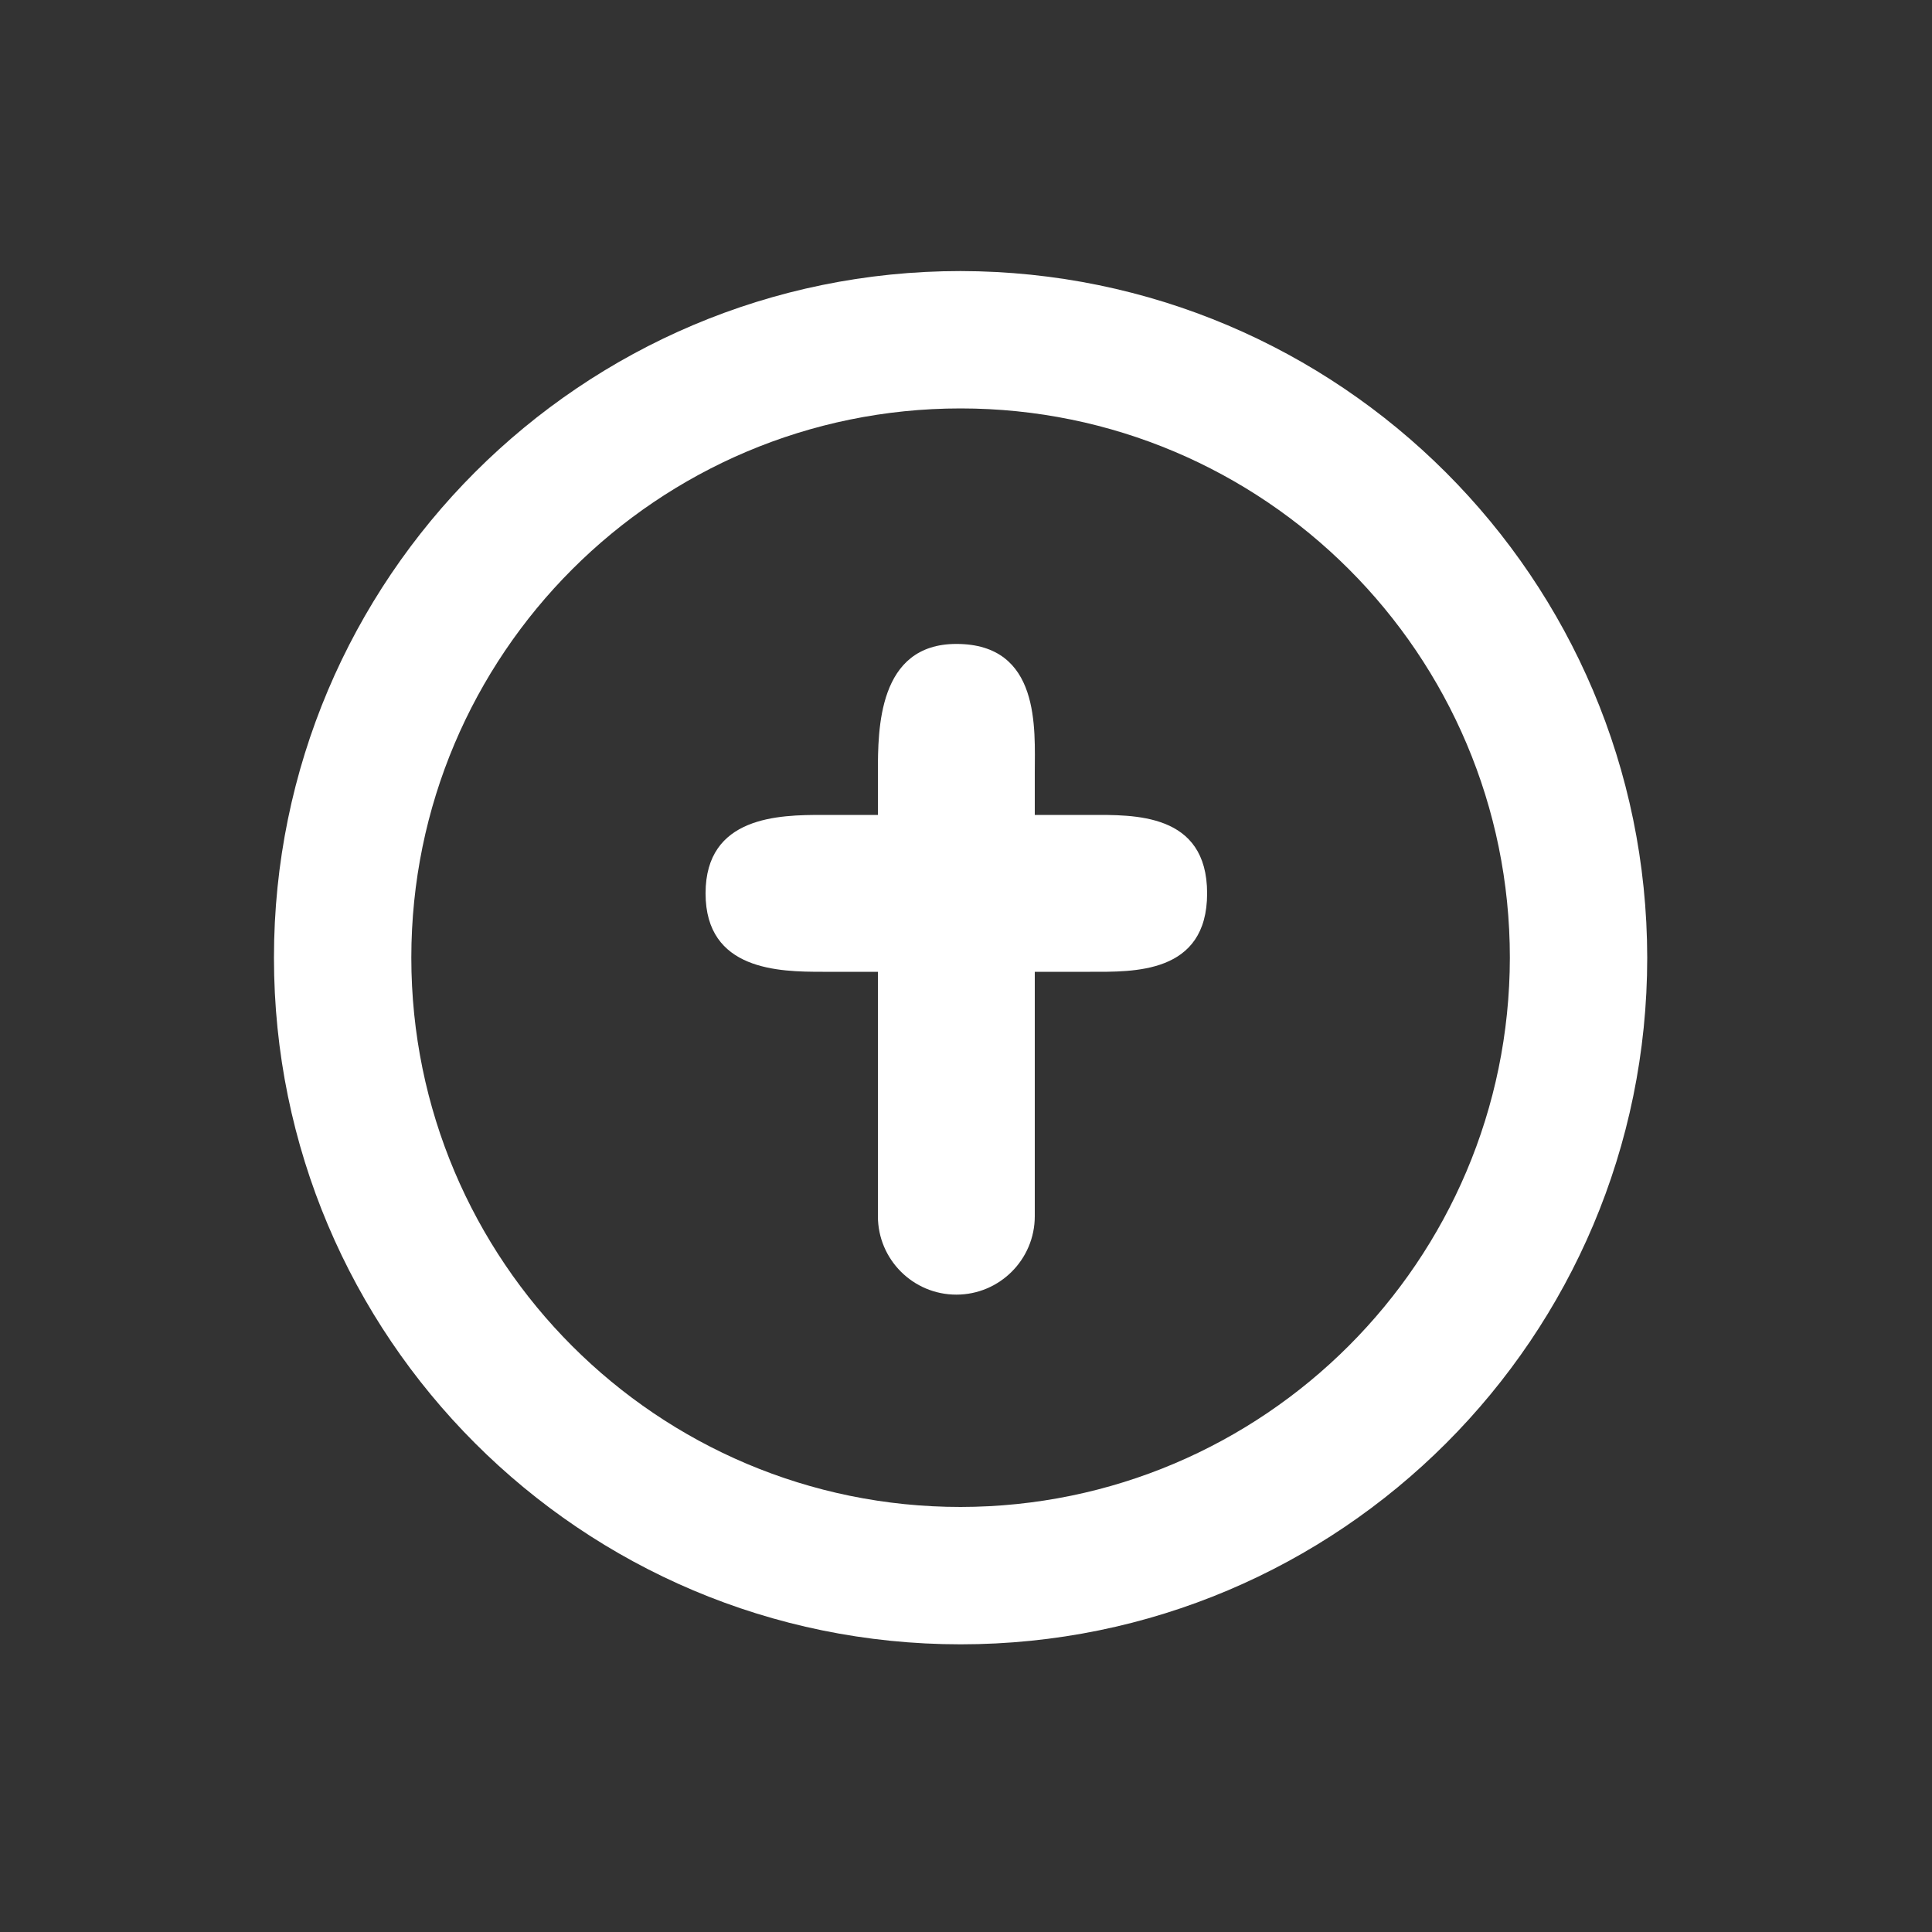<?xml version="1.0" encoding="UTF-8"?>
<svg id="Layer_9" xmlns="http://www.w3.org/2000/svg" version="1.1" xmlns:xlink="http://www.w3.org/1999/xlink" viewBox="0 0 100 100">
  <rect x="0" y="0" width="100" height="100" fill="#333333" stroke="none"/>
  <!-- Generator: Adobe Illustrator 29.1.0, SVG Export Plug-In . SVG Version: 2.1.0 Build 142)  -->
  <defs>
    <style>
      .st0 {
        fill: #fff;
      }

      .st1 {
        fill: none;
      }

      .st2 {
        clip-path: url(#clippath);
      }
    </style>
    <clipPath id="clippath">
      <rect class="st1" x="14.18" y="14.03" width="71.07" height="71.07"/>
    </clipPath>
  </defs>
  <g id="Group_288">
    <g class="st2">
      <g id="Group_287">
        <path id="Path_485" class="st0" d="M49.72,14.03c-19.63,0-35.54,15.91-35.54,35.54s15.91,35.54,35.54,35.54,35.54-15.91,35.54-35.54h0c-.02-19.62-15.92-35.51-35.54-35.54M49.72,78c-15.7,0-28.43-12.73-28.43-28.43s12.73-28.43,28.43-28.43,28.43,12.73,28.43,28.43c-.02,15.69-12.74,28.41-28.43,28.43"/>
        <path id="Path_486" class="st0" d="M56.42,42.18h-2.86v-2.19c0-2.24.32-6.66-4.06-6.66-4.06,0-4.06,4.42-4.06,6.66v2.19h-2.86c-2.24,0-6.06.05-6.06,4.06s3.82,4.06,6.06,4.06h2.86v12.65c0,2.24,1.82,4.06,4.06,4.06s4.06-1.82,4.06-4.06v-12.65h2.86c2.24,0,6.06.13,6.06-4.06s-3.81-4.06-6.06-4.06"/>
      </g>
    </g>
  </g>
</svg>